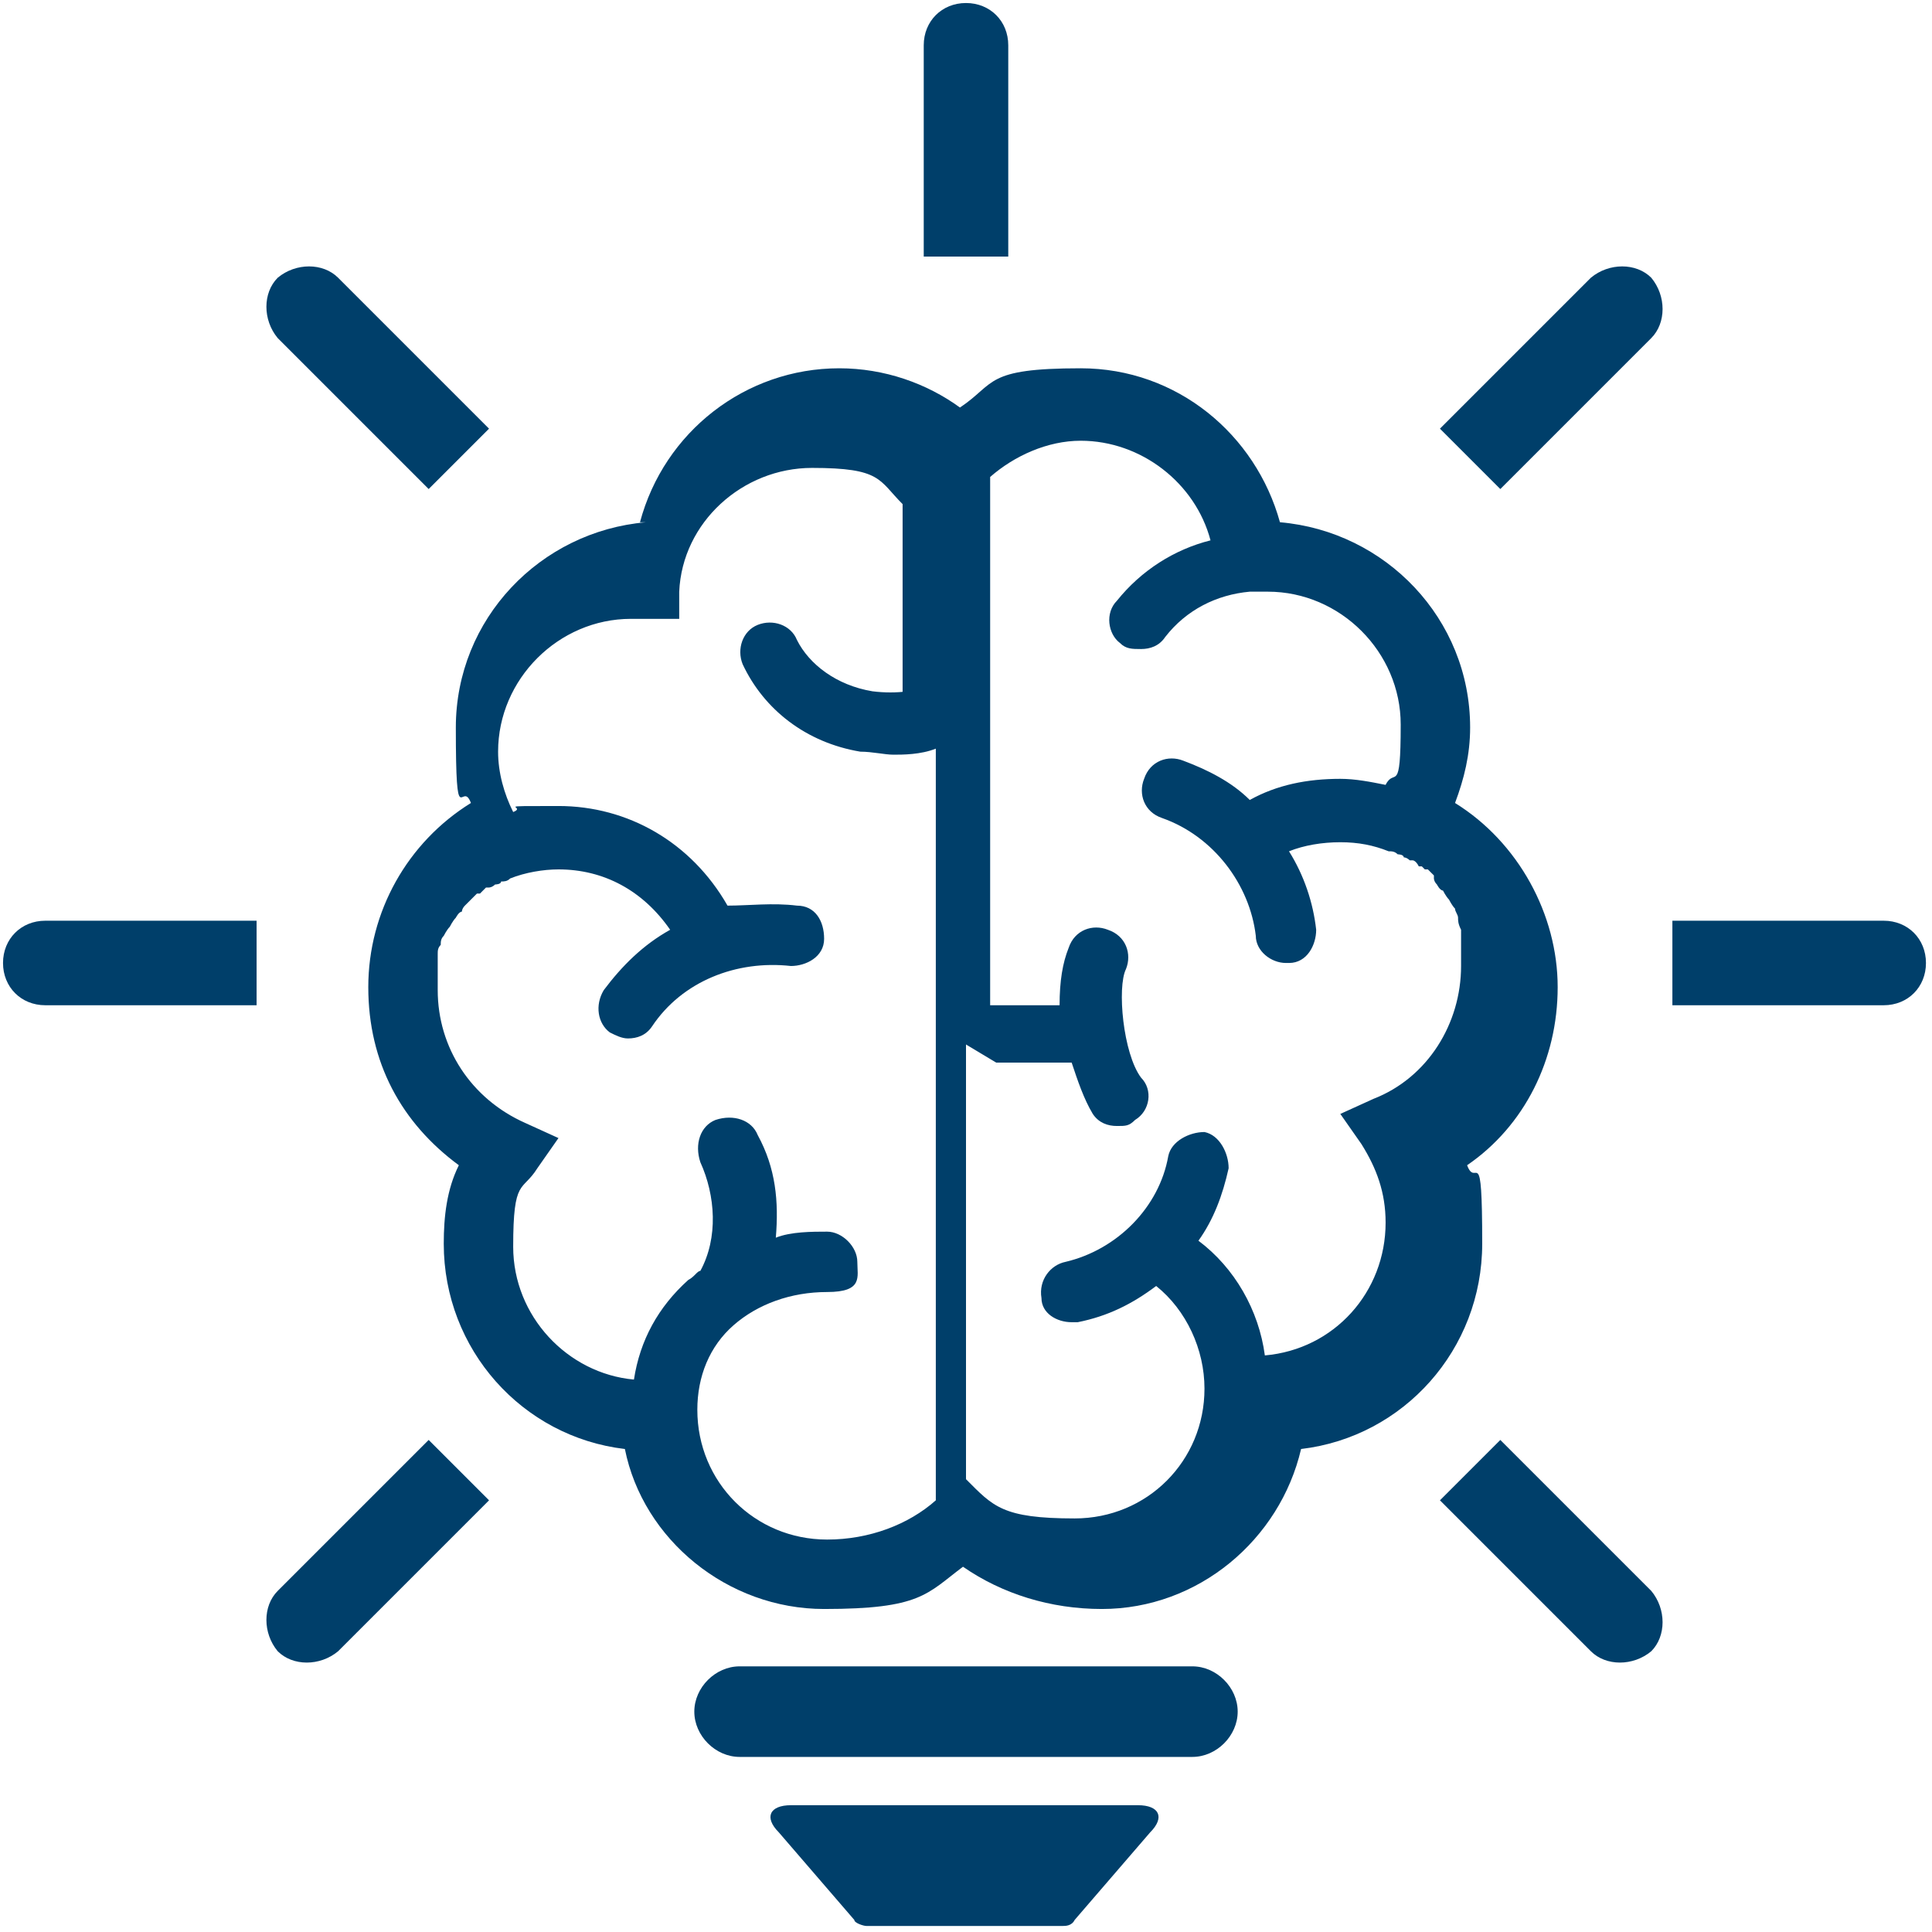 <?xml version="1.0" encoding="UTF-8"?> <svg xmlns="http://www.w3.org/2000/svg" xmlns:xlink="http://www.w3.org/1999/xlink" id="uuid-19d5c6c9-857f-4a35-b69c-e50c46fa730d" viewBox="0 0 64 64"><defs><clipPath id="uuid-f1edb6db-65b5-45fd-8865-003db2bf4109"><rect x=".1" y=".1" width="63.8" height="63.8" fill="none"></rect></clipPath></defs><g clip-path="url(#uuid-f1edb6db-65b5-45fd-8865-003db2bf4109)"><path d="M8.5,30.5H1.5c-.8,0-1.4.6-1.4,1.4s.6,1.4,1.4,1.4h7v-2.8" fill="#003f6a"></path><path d="M62.4,30.5h-7v2.8h7c.8,0,1.4-.6,1.4-1.4s-.6-1.4-1.4-1.4" fill="#003f6a"></path><path d="M33.4,1.5c0-.8-.6-1.4-1.4-1.4s-1.4.6-1.4,1.4v7h2.8V1.5" fill="#003f6a"></path><path d="M41,56.7c0-.8-.7-1.5-1.5-1.5h-15c-.8,0-1.5.7-1.5,1.5s.7,1.5,1.5,1.5h15c.8,0,1.5-.7,1.5-1.5" fill="#003f6a"></path><path d="M35.6,63.6l2.5-2.9c.5-.5.3-.9-.4-.9h-11.5c-.7,0-.9.4-.4.9l2.5,2.9c0,.1.3.2.4.2h6.5c.1,0,.3,0,.4-.2" fill="#003f6a"></path><path d="M21.4,17.3c-3.5.3-6.3,3.2-6.3,6.8s.2,1.7.5,2.5c-2.1,1.3-3.4,3.6-3.4,6.1s1.1,4.5,3,5.9c-.4.8-.5,1.7-.5,2.6,0,3.5,2.6,6.4,6,6.8.6,3,3.4,5.3,6.6,5.3s3.4-.5,4.6-1.4c1.3.9,2.9,1.4,4.6,1.4,3.2,0,5.9-2.3,6.6-5.3,3.4-.4,6-3.3,6-6.8s-.2-1.8-.5-2.6c1.9-1.3,3-3.5,3-5.9s-1.3-4.8-3.4-6.1c.3-.8.5-1.6.5-2.5,0-3.6-2.8-6.5-6.3-6.8-.8-2.9-3.4-5.1-6.6-5.1s-2.8.5-4,1.3c-1.1-.8-2.5-1.3-4-1.3-3.1,0-5.8,2.1-6.6,5.1M33,35.2c.3,0,.6,0,1,0,.5,0,1.1,0,1.5,0,.2.6.4,1.2.7,1.7.2.3.5.4.8.4s.4,0,.6-.2c.5-.3.6-1,.2-1.4-.6-.8-.8-3-.5-3.6.2-.5,0-1.1-.6-1.3-.5-.2-1.1,0-1.3.6-.2.5-.3,1.1-.3,1.9-.6,0-1.5,0-2.3,0V15.8c.8-.7,1.9-1.2,3-1.2,2,0,3.8,1.4,4.3,3.3-1.2.3-2.3,1-3.1,2-.4.4-.3,1.1.1,1.4.2.2.4.2.7.2s.6-.1.8-.4c.7-.9,1.7-1.4,2.8-1.5.1,0,.2,0,.3,0,0,0,.2,0,.3,0,2.4,0,4.4,2,4.4,4.4s-.2,1.4-.5,2c-.5-.1-1-.2-1.5-.2-1.1,0-2.1.2-3,.7-.6-.6-1.4-1-2.2-1.3-.5-.2-1.1,0-1.3.6-.2.5,0,1.1.6,1.3,1.7.6,2.9,2.2,3.1,3.9,0,.5.5.9,1,.9s0,0,.1,0c.6,0,.9-.6.9-1.1-.1-.9-.4-1.8-.9-2.6.5-.2,1.1-.3,1.7-.3s1.1.1,1.6.3c.1,0,.2,0,.3.1,0,0,0,0,0,0,0,0,.2,0,.2.1,0,0,0,0,0,0,0,0,.1,0,.2.1,0,0,0,0,.1,0,0,0,.1,0,.2.2,0,0,0,0,.1,0,0,0,0,0,.1.1,0,0,0,0,.1,0,0,0,.1.1.2.2,0,0,0,0,0,.1,0,0,0,.1.1.2,0,0,0,0,0,0,0,0,.1.2.2.2,0,0,0,0,0,0,0,0,.1.2.2.3t0,0c0,0,.1.2.2.3,0,0,0,0,0,0,0,.1.1.2.1.3h0c0,.1,0,.2.1.4,0,.1,0,.2,0,.3,0,0,0,0,0,0,0,.1,0,.2,0,.3,0,.1,0,.2,0,.3,0,0,0,0,0,0,0,.1,0,.2,0,.3,0,1.9-1.1,3.7-2.9,4.4l-1.1.5.7,1c.5.8.8,1.6.8,2.6,0,2.3-1.7,4.2-4,4.4-.2-1.5-1-2.9-2.2-3.8.5-.7.8-1.5,1-2.4,0-.5-.3-1.1-.8-1.2-.5,0-1.1.3-1.2.8-.3,1.7-1.7,3.1-3.4,3.5-.5.1-.9.6-.8,1.2,0,.5.5.8,1,.8s.1,0,.2,0c1-.2,1.8-.6,2.6-1.2,1,.8,1.6,2.1,1.6,3.4h0c0,2.4-1.9,4.3-4.3,4.3s-2.7-.4-3.6-1.3v-14.4ZM31,22.6c-.5.3-1.3.4-2.1.3-1.2-.2-2.1-.9-2.5-1.7-.2-.5-.8-.7-1.3-.5-.5.2-.7.8-.5,1.3.7,1.5,2.1,2.6,3.9,2.9.4,0,.8.1,1.1.1s.9,0,1.4-.2v24.9c-.9.8-2.2,1.3-3.6,1.3-2.4,0-4.3-1.9-4.3-4.3h0c0-1.1.4-2.1,1.2-2.8.8-.7,1.9-1.1,3.1-1.1s1-.5,1-1-.5-1-1-1-1.2,0-1.7.2c.1-1.2,0-2.3-.6-3.4-.2-.5-.8-.7-1.4-.5-.5.2-.7.8-.5,1.4.5,1.1.6,2.5,0,3.6-.1,0-.2.2-.4.3-1,.9-1.6,2-1.8,3.3-2.2-.2-4-2.1-4-4.4s.3-1.8.8-2.6l.7-1-1.1-.5c-1.8-.8-2.9-2.5-2.9-4.4s0-.2,0-.3c0,0,0,0,0,0,0-.1,0-.2,0-.3,0-.1,0-.2,0-.3,0,0,0,0,0,0,0-.1,0-.2,0-.3,0-.1,0-.2.1-.3h0c0-.1,0-.2.1-.3,0,0,0,0,0,0,0,0,.1-.2.2-.3,0,0,0,0,0,0,0,0,.1-.2.2-.3,0,0,0,0,0,0,0,0,.1-.2.2-.2,0,0,0,0,0,0,0,0,0-.1.1-.2,0,0,0,0,0,0,0,0,.1-.1.2-.2,0,0,0,0,.1-.1,0,0,0,0,.1-.1,0,0,0,0,.1,0,0,0,.1-.1.2-.2,0,0,0,0,.1,0,0,0,.1,0,.2-.1,0,0,0,0,0,0,0,0,.2,0,.2-.1,0,0,0,0,0,0,.1,0,.2,0,.3-.1.5-.2,1.1-.3,1.6-.3,1.5,0,2.8.7,3.7,2-.9.5-1.6,1.2-2.2,2-.3.5-.2,1.1.2,1.4.2.1.4.2.6.2.3,0,.6-.1.8-.4,1-1.5,2.8-2.2,4.6-2,.5,0,1.1-.3,1.1-.9,0-.6-.3-1.1-.9-1.1-.8-.1-1.6,0-2.3,0-1.2-2.1-3.3-3.3-5.6-3.3s-1,0-1.5.2c-.3-.6-.5-1.3-.5-2,0-2.4,2-4.4,4.4-4.4s.4,0,.5,0h1.1c0,.1,0-.9,0-.9.1-2.3,2.1-4.1,4.4-4.1s2.2.4,3,1.2v6.8Z" fill="#003f6a"></path><path d="M9.2,52.7c-.5.5-.5,1.4,0,2,.5.5,1.4.5,2,0l5-5-2-2-5,5" fill="#003f6a"></path><path d="M54.7,9.2c-.5-.5-1.4-.5-2,0l-5,5,2,2,5-5c.5-.5.5-1.4,0-2" fill="#003f6a"></path><path d="M9.2,9.2c-.5.5-.5,1.4,0,2l5,5,2-2-5-5c-.5-.5-1.4-.5-2,0" fill="#003f6a"></path><path d="M54.7,54.7c.5-.5.5-1.4,0-2l-5-5-2,2,5,5c.5.5,1.4.5,2,0" fill="#003f6a"></path></g></svg> 